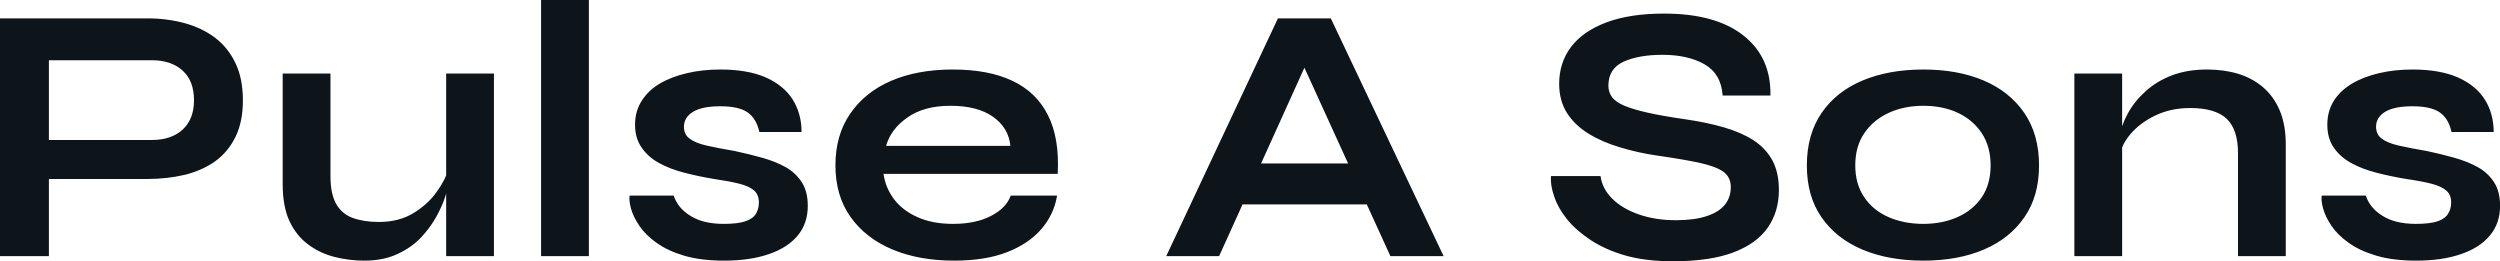 <?xml version="1.0" encoding="UTF-8" standalone="yes"?>
<svg xmlns="http://www.w3.org/2000/svg" width="100%" height="100%" viewBox="0 0 156.446 16.353" fill="#0d141a">
  <path d="M9.22 11.20L2.69 11.20L2.69 8.76L9.50 8.76Q10.72 8.76 11.43 8.11Q12.14 7.45 12.14 6.28L12.14 6.28Q12.14 5.06 11.43 4.42Q10.72 3.77 9.50 3.77L9.50 3.77L3.06 3.77L3.06 16.03L0 16.03L0 1.15L9.22 1.15Q10.46 1.15 11.56 1.45Q12.65 1.75 13.47 2.37Q14.28 2.99 14.74 3.96Q15.20 4.92 15.20 6.28L15.20 6.28Q15.20 7.61 14.74 8.56Q14.28 9.50 13.47 10.09Q12.65 10.67 11.56 10.94Q10.46 11.20 9.22 11.20L9.22 11.20ZM30.91 4.60L30.91 16.03L27.92 16.03L27.92 4.60L30.91 4.60ZM28.08 10.53L28.08 10.53L28.11 11.32Q28.06 11.64 27.88 12.25Q27.69 12.86 27.31 13.55Q26.93 14.24 26.34 14.87Q25.74 15.50 24.86 15.90Q23.99 16.31 22.79 16.31L22.79 16.31Q21.85 16.31 20.94 16.08Q20.03 15.85 19.30 15.31Q18.56 14.77 18.12 13.85Q17.69 12.93 17.69 11.52L17.69 11.52L17.69 4.60L20.68 4.60L20.68 11.02Q20.68 12.12 21.03 12.75Q21.39 13.39 22.08 13.64Q22.77 13.89 23.71 13.89L23.71 13.89Q24.95 13.89 25.85 13.35Q26.75 12.81 27.31 12.03Q27.88 11.25 28.08 10.53ZM33.86 16.03L33.86 0L36.85 0L36.85 16.03L33.86 16.03ZM39.40 12.24L39.40 12.24L42.16 12.24Q42.41 13.02 43.21 13.51Q44.00 14.01 45.29 14.01L45.29 14.01Q46.16 14.01 46.64 13.85Q47.13 13.68 47.31 13.37Q47.49 13.06 47.49 12.67L47.49 12.67Q47.49 12.19 47.20 11.93Q46.90 11.66 46.28 11.50Q45.65 11.34 44.69 11.20L44.69 11.20Q43.72 11.04 42.83 10.81Q41.93 10.58 41.24 10.20Q40.55 9.82 40.15 9.23Q39.74 8.65 39.74 7.80L39.74 7.80Q39.74 6.97 40.15 6.32Q40.55 5.68 41.27 5.24Q42.00 4.81 42.98 4.58Q43.95 4.35 45.08 4.35L45.08 4.35Q46.78 4.35 47.91 4.84Q49.04 5.34 49.60 6.22Q50.16 7.11 50.16 8.26L50.16 8.26L47.52 8.26Q47.33 7.41 46.78 7.03Q46.23 6.65 45.08 6.65L45.08 6.65Q43.95 6.65 43.38 6.99Q42.80 7.34 42.80 7.93L42.80 7.93Q42.80 8.42 43.16 8.68Q43.52 8.95 44.22 9.11Q44.92 9.27 45.98 9.45L45.98 9.45Q46.87 9.64 47.69 9.87Q48.51 10.10 49.15 10.45Q49.79 10.81 50.17 11.40Q50.55 11.98 50.55 12.88L50.55 12.88Q50.55 13.98 49.92 14.74Q49.29 15.50 48.12 15.90Q46.94 16.31 45.31 16.31L45.31 16.31Q43.86 16.31 42.81 16.00Q41.77 15.69 41.08 15.19Q40.39 14.70 40.01 14.13Q39.63 13.57 39.49 13.06Q39.35 12.56 39.40 12.24ZM63.25 12.24L63.25 12.24L66.15 12.24Q65.96 13.41 65.17 14.33Q64.38 15.25 63.02 15.78Q61.66 16.31 59.71 16.31L59.71 16.31Q57.52 16.31 55.84 15.61Q54.16 14.90 53.22 13.57Q52.28 12.24 52.28 10.35L52.28 10.35Q52.28 8.46 53.20 7.12Q54.12 5.77 55.76 5.06Q57.41 4.35 59.62 4.35L59.62 4.35Q61.87 4.35 63.36 5.06Q64.86 5.77 65.58 7.21Q66.31 8.65 66.19 10.88L66.19 10.88L55.29 10.88Q55.41 11.75 55.95 12.47Q56.49 13.18 57.42 13.59Q58.35 14.01 59.64 14.01L59.64 14.01Q61.06 14.01 62.02 13.51Q62.97 13.02 63.25 12.24ZM59.48 6.62L59.48 6.62Q57.82 6.62 56.79 7.35Q55.75 8.07 55.45 9.13L55.45 9.13L63.23 9.13Q63.11 7.98 62.13 7.30Q61.16 6.62 59.48 6.62ZM86.53 12.79L76.68 12.79L76.68 10.23L86.53 10.23L86.53 12.79ZM76.29 16.03L72.98 16.03L79.97 1.15L83.28 1.15L90.34 16.03L87.01 16.03L80.89 2.62L82.36 2.62L76.29 16.03ZM97.06 11.02L97.06 11.02L100.16 11.02Q100.26 11.80 100.89 12.43Q101.52 13.06 102.56 13.42Q103.59 13.78 104.88 13.78L104.88 13.78Q106.05 13.78 106.81 13.52Q107.57 13.27 107.94 12.81Q108.31 12.35 108.31 11.71L108.31 11.71Q108.31 11.09 107.85 10.75Q107.39 10.42 106.40 10.20Q105.41 9.98 103.80 9.75L103.80 9.75Q102.53 9.57 101.41 9.23Q100.28 8.90 99.42 8.37Q98.55 7.84 98.06 7.07Q97.57 6.30 97.57 5.24L97.57 5.24Q97.57 3.93 98.31 2.94Q99.06 1.95 100.53 1.40Q102.00 0.85 104.14 0.85L104.14 0.85Q107.36 0.85 109.10 2.22Q110.84 3.59 110.79 5.98L110.79 5.98L107.80 5.98Q107.71 4.62 106.66 4.02Q105.62 3.43 104.03 3.43L104.03 3.43Q102.56 3.43 101.60 3.86Q100.65 4.30 100.65 5.36L100.65 5.36Q100.65 5.77 100.88 6.08Q101.11 6.39 101.66 6.62Q102.21 6.85 103.15 7.06Q104.10 7.27 105.50 7.47L105.50 7.47Q106.81 7.66 107.88 7.97Q108.95 8.28 109.72 8.77Q110.49 9.27 110.91 10.03Q111.32 10.79 111.32 11.89L111.32 11.89Q111.32 13.25 110.62 14.25Q109.92 15.25 108.46 15.80Q107.00 16.35 104.67 16.35L104.67 16.35Q103.02 16.35 101.75 16.00Q100.49 15.64 99.57 15.04Q98.65 14.44 98.07 13.73Q97.50 13.02 97.26 12.30Q97.01 11.59 97.06 11.02ZM120.36 16.31L120.36 16.31Q118.20 16.31 116.55 15.62Q114.91 14.93 113.99 13.60Q113.07 12.28 113.07 10.35L113.07 10.35Q113.07 8.42 113.99 7.07Q114.91 5.73 116.55 5.04Q118.20 4.35 120.36 4.35L120.36 4.35Q122.52 4.35 124.14 5.04Q125.76 5.73 126.68 7.07Q127.60 8.42 127.60 10.35L127.60 10.35Q127.60 12.28 126.68 13.60Q125.76 14.93 124.14 15.62Q122.52 16.31 120.36 16.31ZM120.36 14.01L120.36 14.01Q121.55 14.01 122.51 13.58Q123.46 13.16 124.02 12.34Q124.57 11.52 124.57 10.35L124.57 10.35Q124.57 9.18 124.02 8.34Q123.46 7.50 122.52 7.06Q121.58 6.62 120.36 6.62L120.36 6.62Q119.16 6.62 118.20 7.06Q117.23 7.50 116.67 8.33Q116.10 9.15 116.10 10.35L116.10 10.35Q116.10 11.52 116.66 12.34Q117.21 13.16 118.17 13.58Q119.14 14.01 120.36 14.01ZM129.81 16.03L129.81 4.60L132.80 4.60L132.80 16.03L129.81 16.03ZM138.11 4.35L138.11 4.35Q139.17 4.35 140.07 4.62Q140.97 4.90 141.63 5.47Q142.30 6.05 142.67 6.93Q143.04 7.82 143.04 9.04L143.04 9.04L143.04 16.03L140.05 16.03L140.05 9.57Q140.05 8.12 139.35 7.44Q138.64 6.76 137.06 6.76L137.06 6.76Q135.86 6.76 134.89 7.22Q133.93 7.68 133.33 8.38Q132.73 9.08 132.64 9.84L132.64 9.84L132.62 8.67Q132.73 7.87 133.15 7.11Q133.56 6.35 134.26 5.72Q134.96 5.08 135.93 4.71Q136.90 4.35 138.11 4.35ZM145.29 12.24L145.29 12.24L148.05 12.24Q148.30 13.02 149.10 13.51Q149.89 14.01 151.18 14.01L151.18 14.01Q152.05 14.01 152.54 13.85Q153.02 13.68 153.20 13.37Q153.39 13.06 153.39 12.67L153.39 12.67Q153.39 12.19 153.09 11.93Q152.79 11.66 152.17 11.50Q151.55 11.34 150.58 11.20L150.58 11.20Q149.61 11.04 148.72 10.81Q147.82 10.58 147.13 10.20Q146.44 9.82 146.04 9.23Q145.64 8.65 145.64 7.80L145.64 7.80Q145.64 6.97 146.04 6.32Q146.44 5.68 147.17 5.24Q147.89 4.81 148.87 4.58Q149.84 4.35 150.97 4.35L150.97 4.35Q152.67 4.35 153.80 4.84Q154.93 5.34 155.49 6.22Q156.05 7.11 156.05 8.26L156.05 8.26L153.41 8.26Q153.23 7.41 152.67 7.03Q152.12 6.65 150.97 6.65L150.97 6.65Q149.84 6.65 149.27 6.99Q148.69 7.34 148.69 7.93L148.69 7.93Q148.69 8.42 149.05 8.68Q149.41 8.95 150.11 9.11Q150.81 9.27 151.87 9.45L151.87 9.45Q152.77 9.64 153.58 9.87Q154.40 10.10 155.04 10.45Q155.69 10.81 156.07 11.40Q156.45 11.98 156.45 12.88L156.45 12.88Q156.45 13.98 155.81 14.74Q155.18 15.50 154.01 15.90Q152.83 16.31 151.20 16.31L151.20 16.31Q149.75 16.31 148.71 16.00Q147.66 15.69 146.97 15.19Q146.28 14.70 145.90 14.13Q145.52 13.57 145.38 13.06Q145.24 12.56 145.29 12.24Z" preserveAspectRatio="none"/>
</svg>